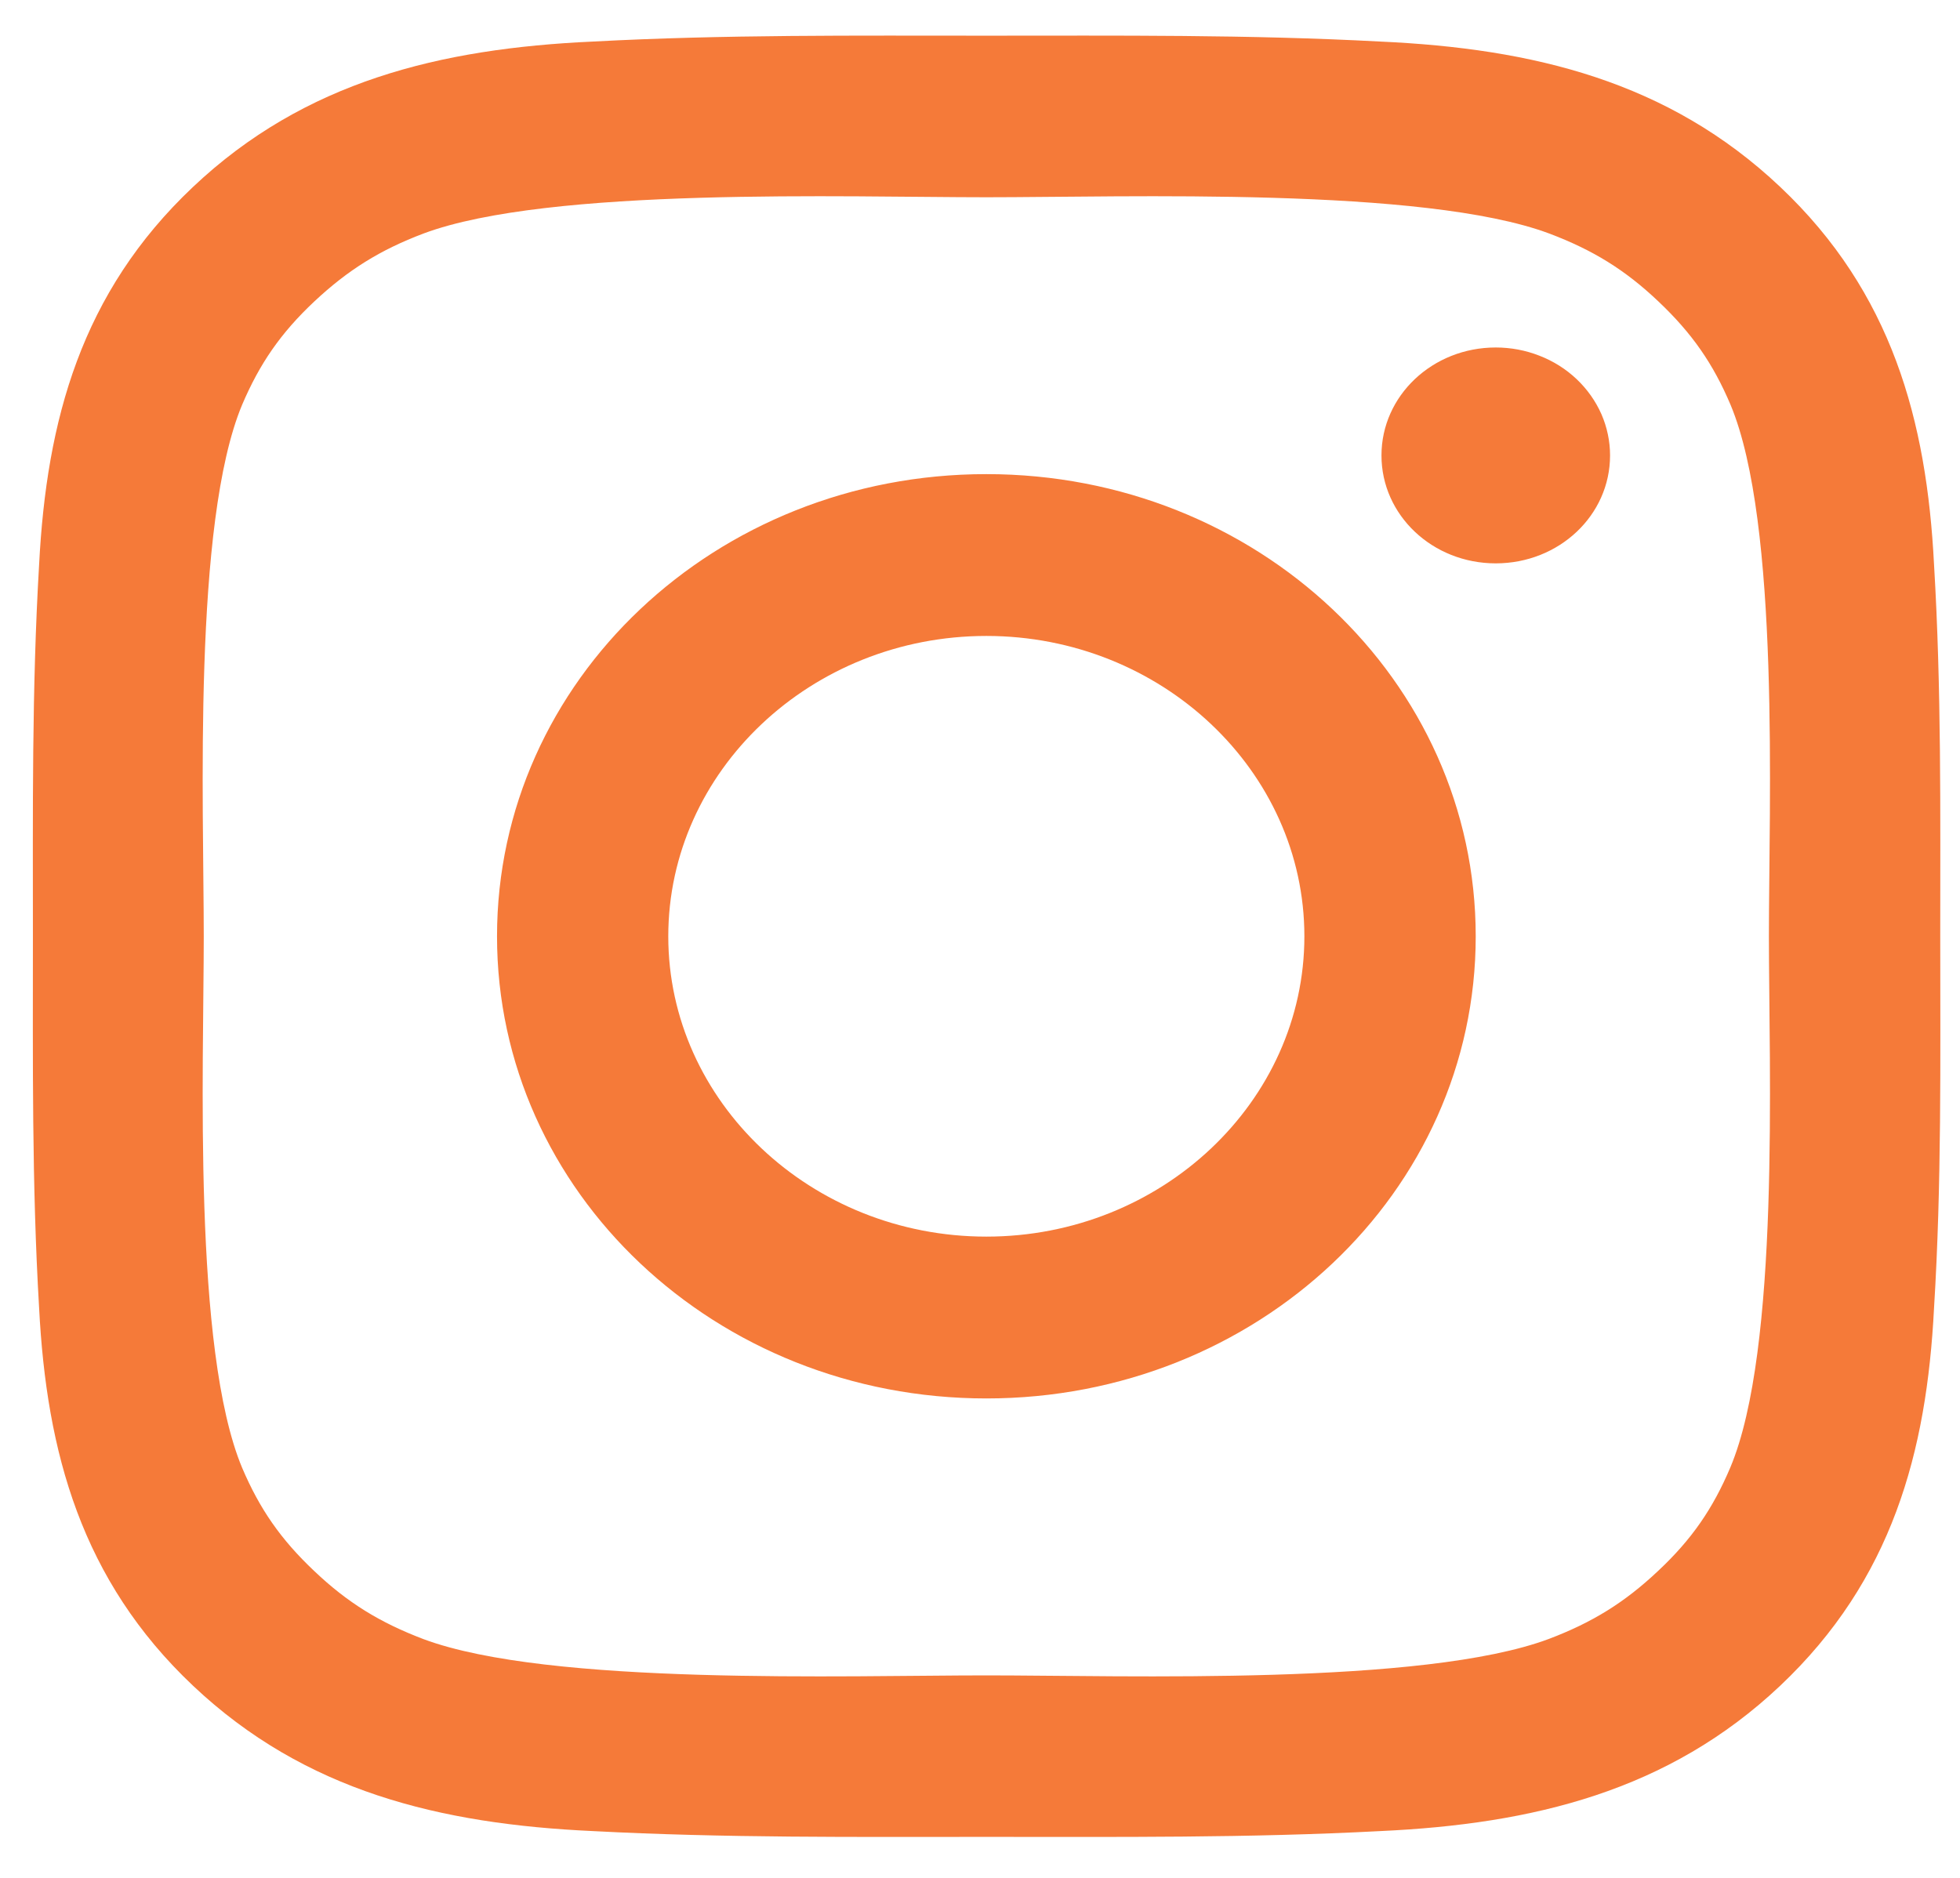 <svg width="24" height="23" viewBox="0 0 24 23" fill="none" xmlns="http://www.w3.org/2000/svg">
<path d="M12.078 5.807C8.762 5.807 6.086 8.335 6.086 11.468C6.086 14.6 8.762 17.128 12.078 17.128C15.394 17.128 18.07 14.6 18.07 11.468C18.07 8.335 15.394 5.807 12.078 5.807ZM12.078 15.146C9.933 15.146 8.183 13.493 8.183 11.468C8.183 9.442 9.933 7.789 12.078 7.789C14.222 7.789 15.972 9.442 15.972 11.468C15.972 13.493 14.222 15.146 12.078 15.146ZM18.315 4.256C17.541 4.256 16.916 4.847 16.916 5.578C16.916 6.31 17.541 6.9 18.315 6.9C19.09 6.9 19.715 6.312 19.715 5.578C19.715 5.405 19.679 5.233 19.609 5.072C19.538 4.912 19.435 4.766 19.305 4.643C19.175 4.52 19.021 4.423 18.851 4.357C18.681 4.29 18.499 4.256 18.315 4.256ZM23.758 11.468C23.758 9.944 23.773 8.435 23.682 6.914C23.592 5.148 23.165 3.58 21.798 2.289C20.428 0.994 18.771 0.594 16.901 0.509C15.289 0.423 13.691 0.437 12.081 0.437C10.468 0.437 8.87 0.423 7.26 0.509C5.39 0.594 3.731 0.997 2.364 2.289C0.993 3.583 0.57 5.148 0.479 6.914C0.389 8.437 0.403 9.947 0.403 11.468C0.403 12.988 0.389 14.501 0.479 16.021C0.57 17.788 0.996 19.355 2.364 20.647C3.734 21.941 5.39 22.341 7.26 22.427C8.873 22.512 10.471 22.498 12.081 22.498C13.693 22.498 15.291 22.512 16.901 22.427C18.771 22.341 20.431 21.938 21.798 20.647C23.168 19.352 23.592 17.788 23.682 16.021C23.776 14.501 23.758 12.991 23.758 11.468ZM21.187 17.975C20.974 18.477 20.717 18.853 20.305 19.239C19.893 19.628 19.499 19.871 18.967 20.073C17.43 20.649 13.781 20.52 12.078 20.52C10.374 20.52 6.723 20.649 5.186 20.076C4.654 19.874 4.257 19.631 3.848 19.242C3.436 18.853 3.179 18.48 2.965 17.978C2.358 16.524 2.495 13.077 2.495 11.468C2.495 9.859 2.358 6.409 2.965 4.957C3.179 4.455 3.436 4.08 3.848 3.693C4.26 3.307 4.654 3.061 5.186 2.86C6.723 2.286 10.374 2.416 12.078 2.416C13.781 2.416 17.433 2.286 18.97 2.86C19.502 3.061 19.899 3.304 20.308 3.693C20.72 4.083 20.977 4.455 21.19 4.957C21.798 6.409 21.66 9.859 21.66 11.468C21.66 13.077 21.798 16.524 21.187 17.975Z" fill="#F57A39"/>
</svg>

